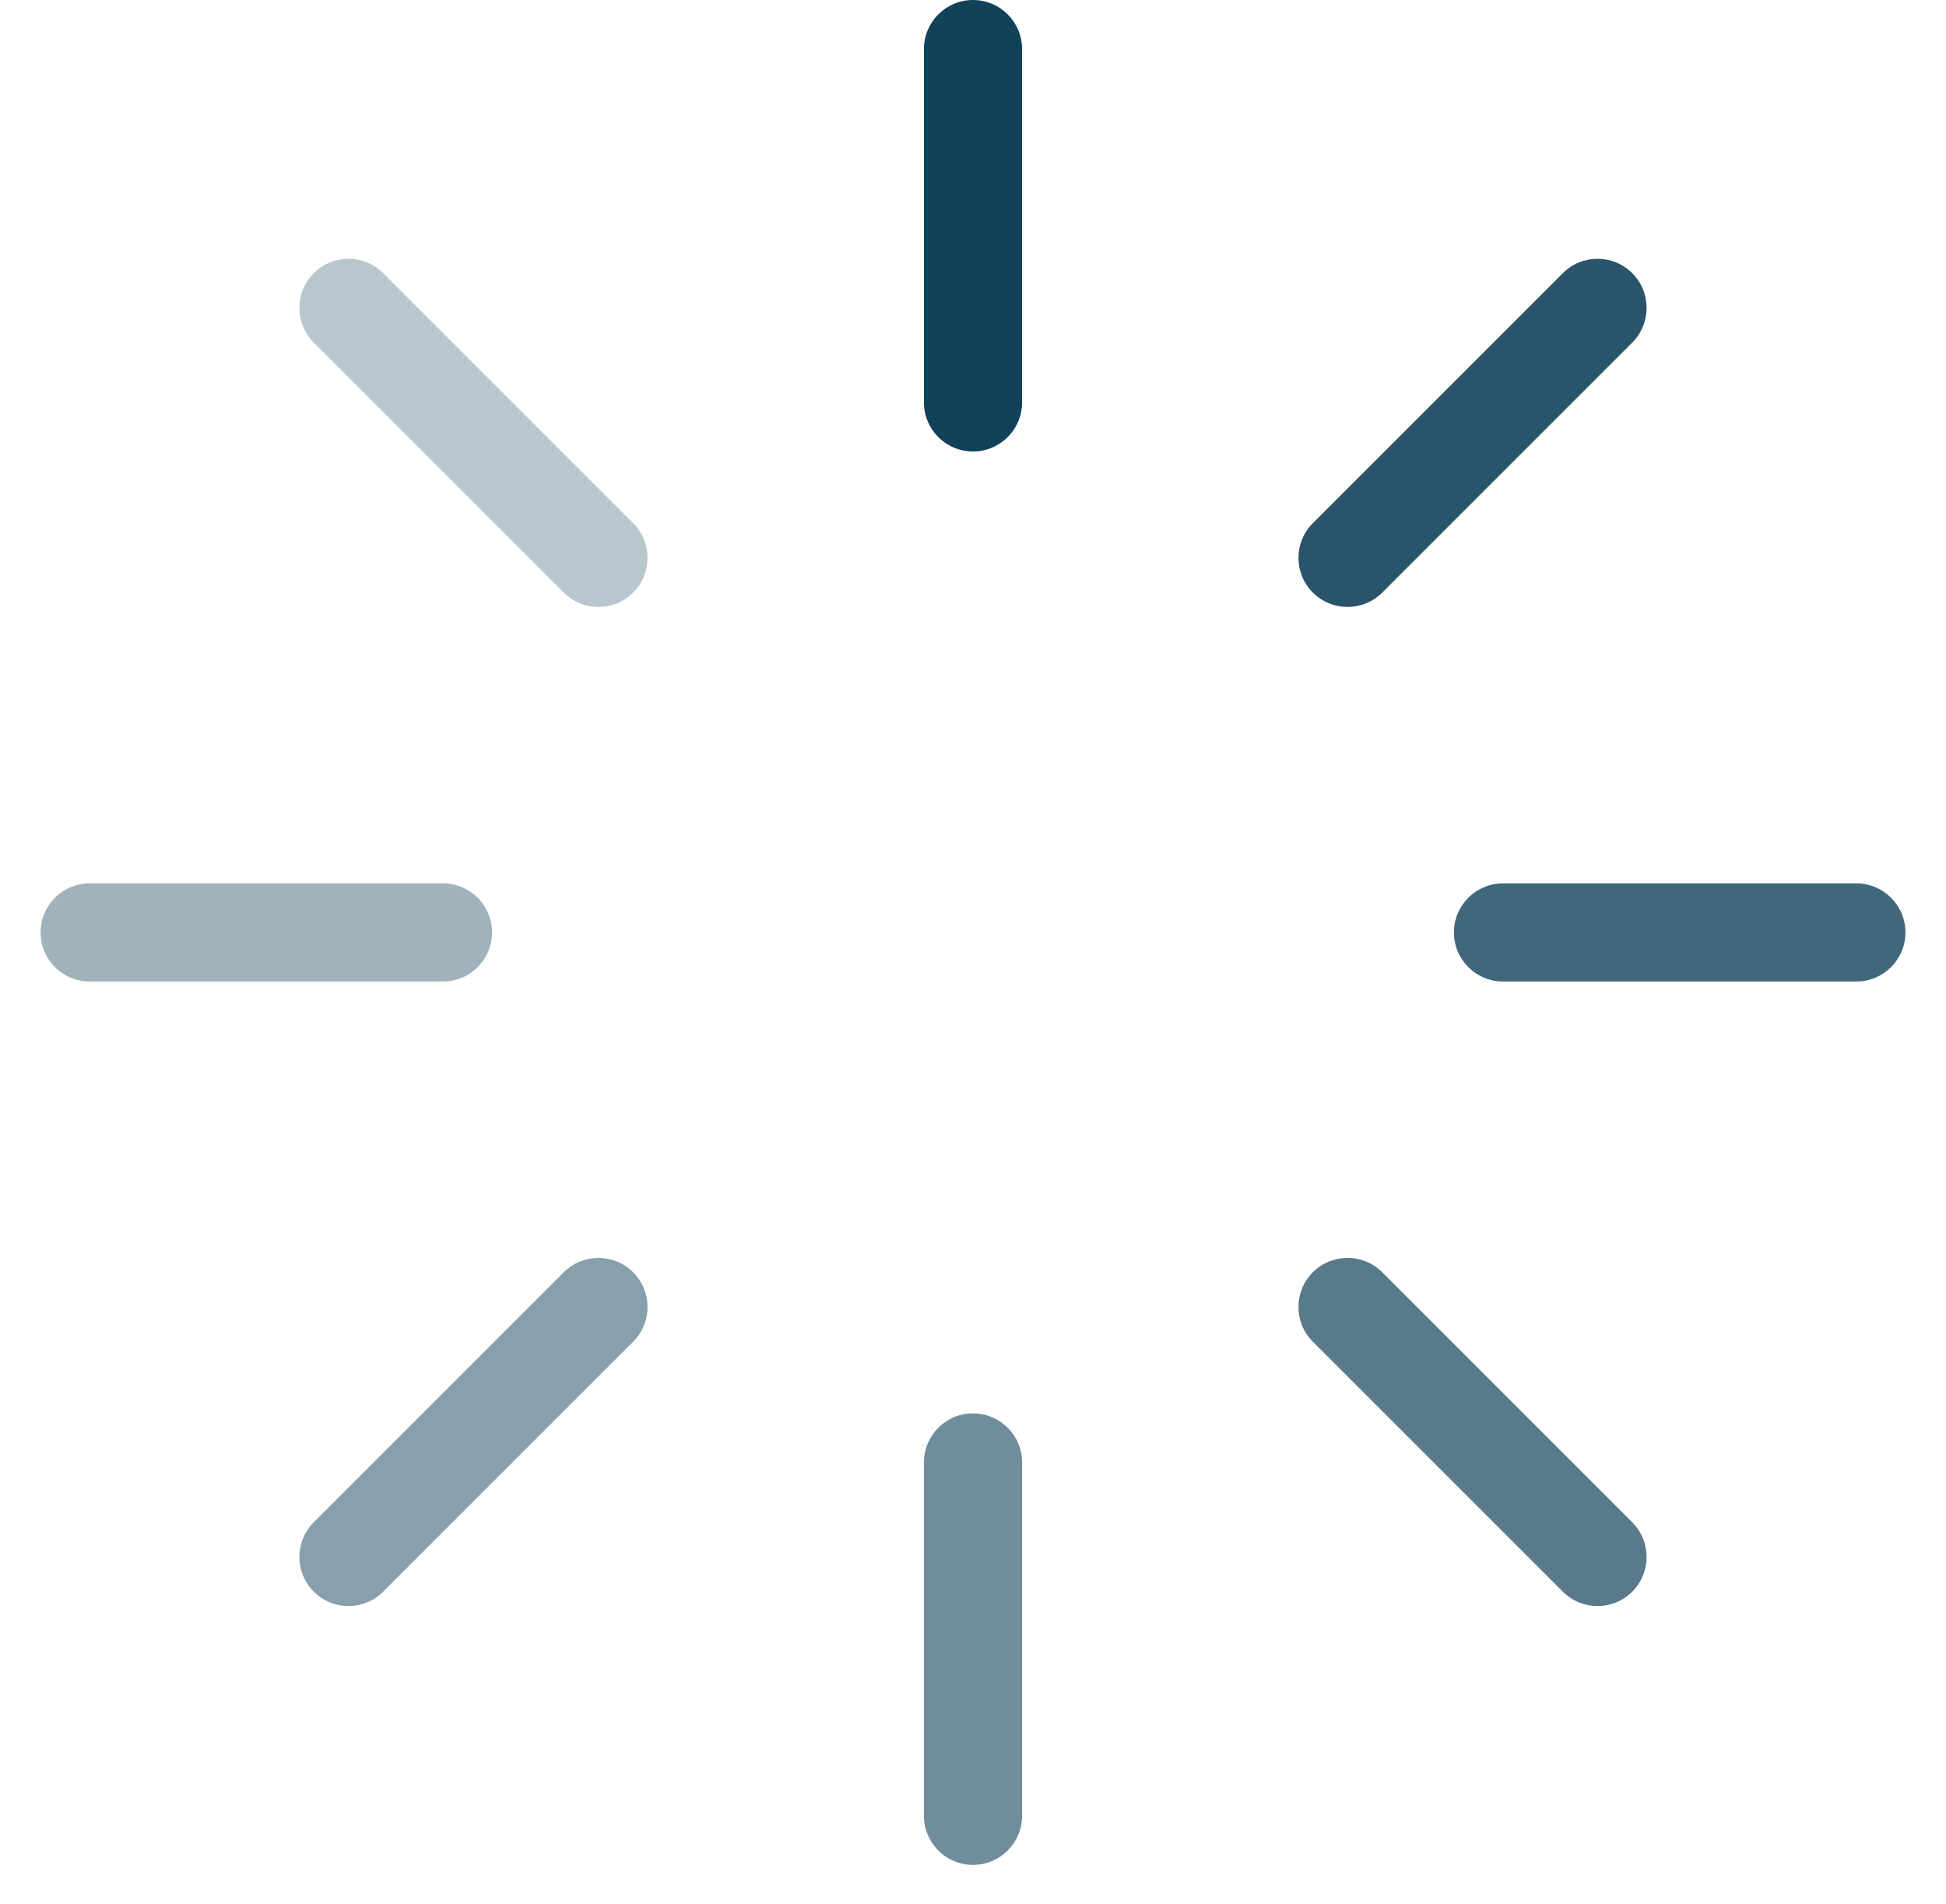 <svg xmlns="http://www.w3.org/2000/svg" width="46" height="45" viewBox="0 0 46 45" fill="none"><path fill-rule="evenodd" clip-rule="evenodd" d="M23 0C23.641 0 24.16 0.519 24.16 1.16V9.512C24.16 10.153 23.641 10.672 23 10.672C22.359 10.672 21.84 10.153 21.84 9.512V1.16C21.84 0.519 22.359 0 23 0Z" fill="#124259"></path><path opacity="0.6" fill-rule="evenodd" clip-rule="evenodd" d="M23 33.409C23.641 33.409 24.16 33.929 24.16 34.569V42.922C24.16 43.562 23.641 44.082 23 44.082C22.359 44.082 21.84 43.562 21.84 42.922V34.569C21.84 33.929 22.359 33.409 23 33.409Z" fill="#124259"></path><path opacity="0.3" fill-rule="evenodd" clip-rule="evenodd" d="M7.417 6.457C7.87 6.004 8.604 6.004 9.057 6.457L14.967 12.367C15.42 12.82 15.42 13.554 14.967 14.007C14.514 14.46 13.779 14.46 13.326 14.007L7.417 8.098C6.964 7.645 6.964 6.91 7.417 6.457Z" fill="#124259"></path><path opacity="0.7" fill-rule="evenodd" clip-rule="evenodd" d="M31.033 30.074C31.486 29.621 32.221 29.621 32.674 30.074L38.583 35.983C39.036 36.437 39.036 37.171 38.583 37.624C38.13 38.077 37.395 38.077 36.943 37.624L31.033 31.715C30.58 31.262 30.58 30.527 31.033 30.074Z" fill="#124259"></path><path opacity="0.4" fill-rule="evenodd" clip-rule="evenodd" d="M0.959 22.041C0.959 21.4 1.478 20.881 2.119 20.881H10.471C11.112 20.881 11.631 21.4 11.631 22.041C11.631 22.682 11.112 23.201 10.471 23.201H2.119C1.478 23.201 0.959 22.682 0.959 22.041Z" fill="#124259"></path><path opacity="0.8" fill-rule="evenodd" clip-rule="evenodd" d="M34.368 22.041C34.368 21.4 34.888 20.881 35.529 20.881H43.881C44.522 20.881 45.041 21.4 45.041 22.041C45.041 22.682 44.522 23.201 43.881 23.201H35.529C34.888 23.201 34.368 22.682 34.368 22.041Z" fill="#124259"></path><path opacity="0.5" fill-rule="evenodd" clip-rule="evenodd" d="M14.967 30.074C15.42 30.527 15.42 31.262 14.967 31.715L9.057 37.624C8.604 38.077 7.87 38.077 7.417 37.624C6.964 37.171 6.964 36.437 7.417 35.983L13.326 30.074C13.779 29.621 14.514 29.621 14.967 30.074Z" fill="#124259"></path><path opacity="0.9" fill-rule="evenodd" clip-rule="evenodd" d="M38.583 6.457C39.036 6.91 39.036 7.645 38.583 8.098L32.674 14.007C32.221 14.46 31.486 14.46 31.033 14.007C30.58 13.554 30.58 12.82 31.033 12.367L36.943 6.457C37.395 6.004 38.13 6.004 38.583 6.457Z" fill="#124259"></path></svg>